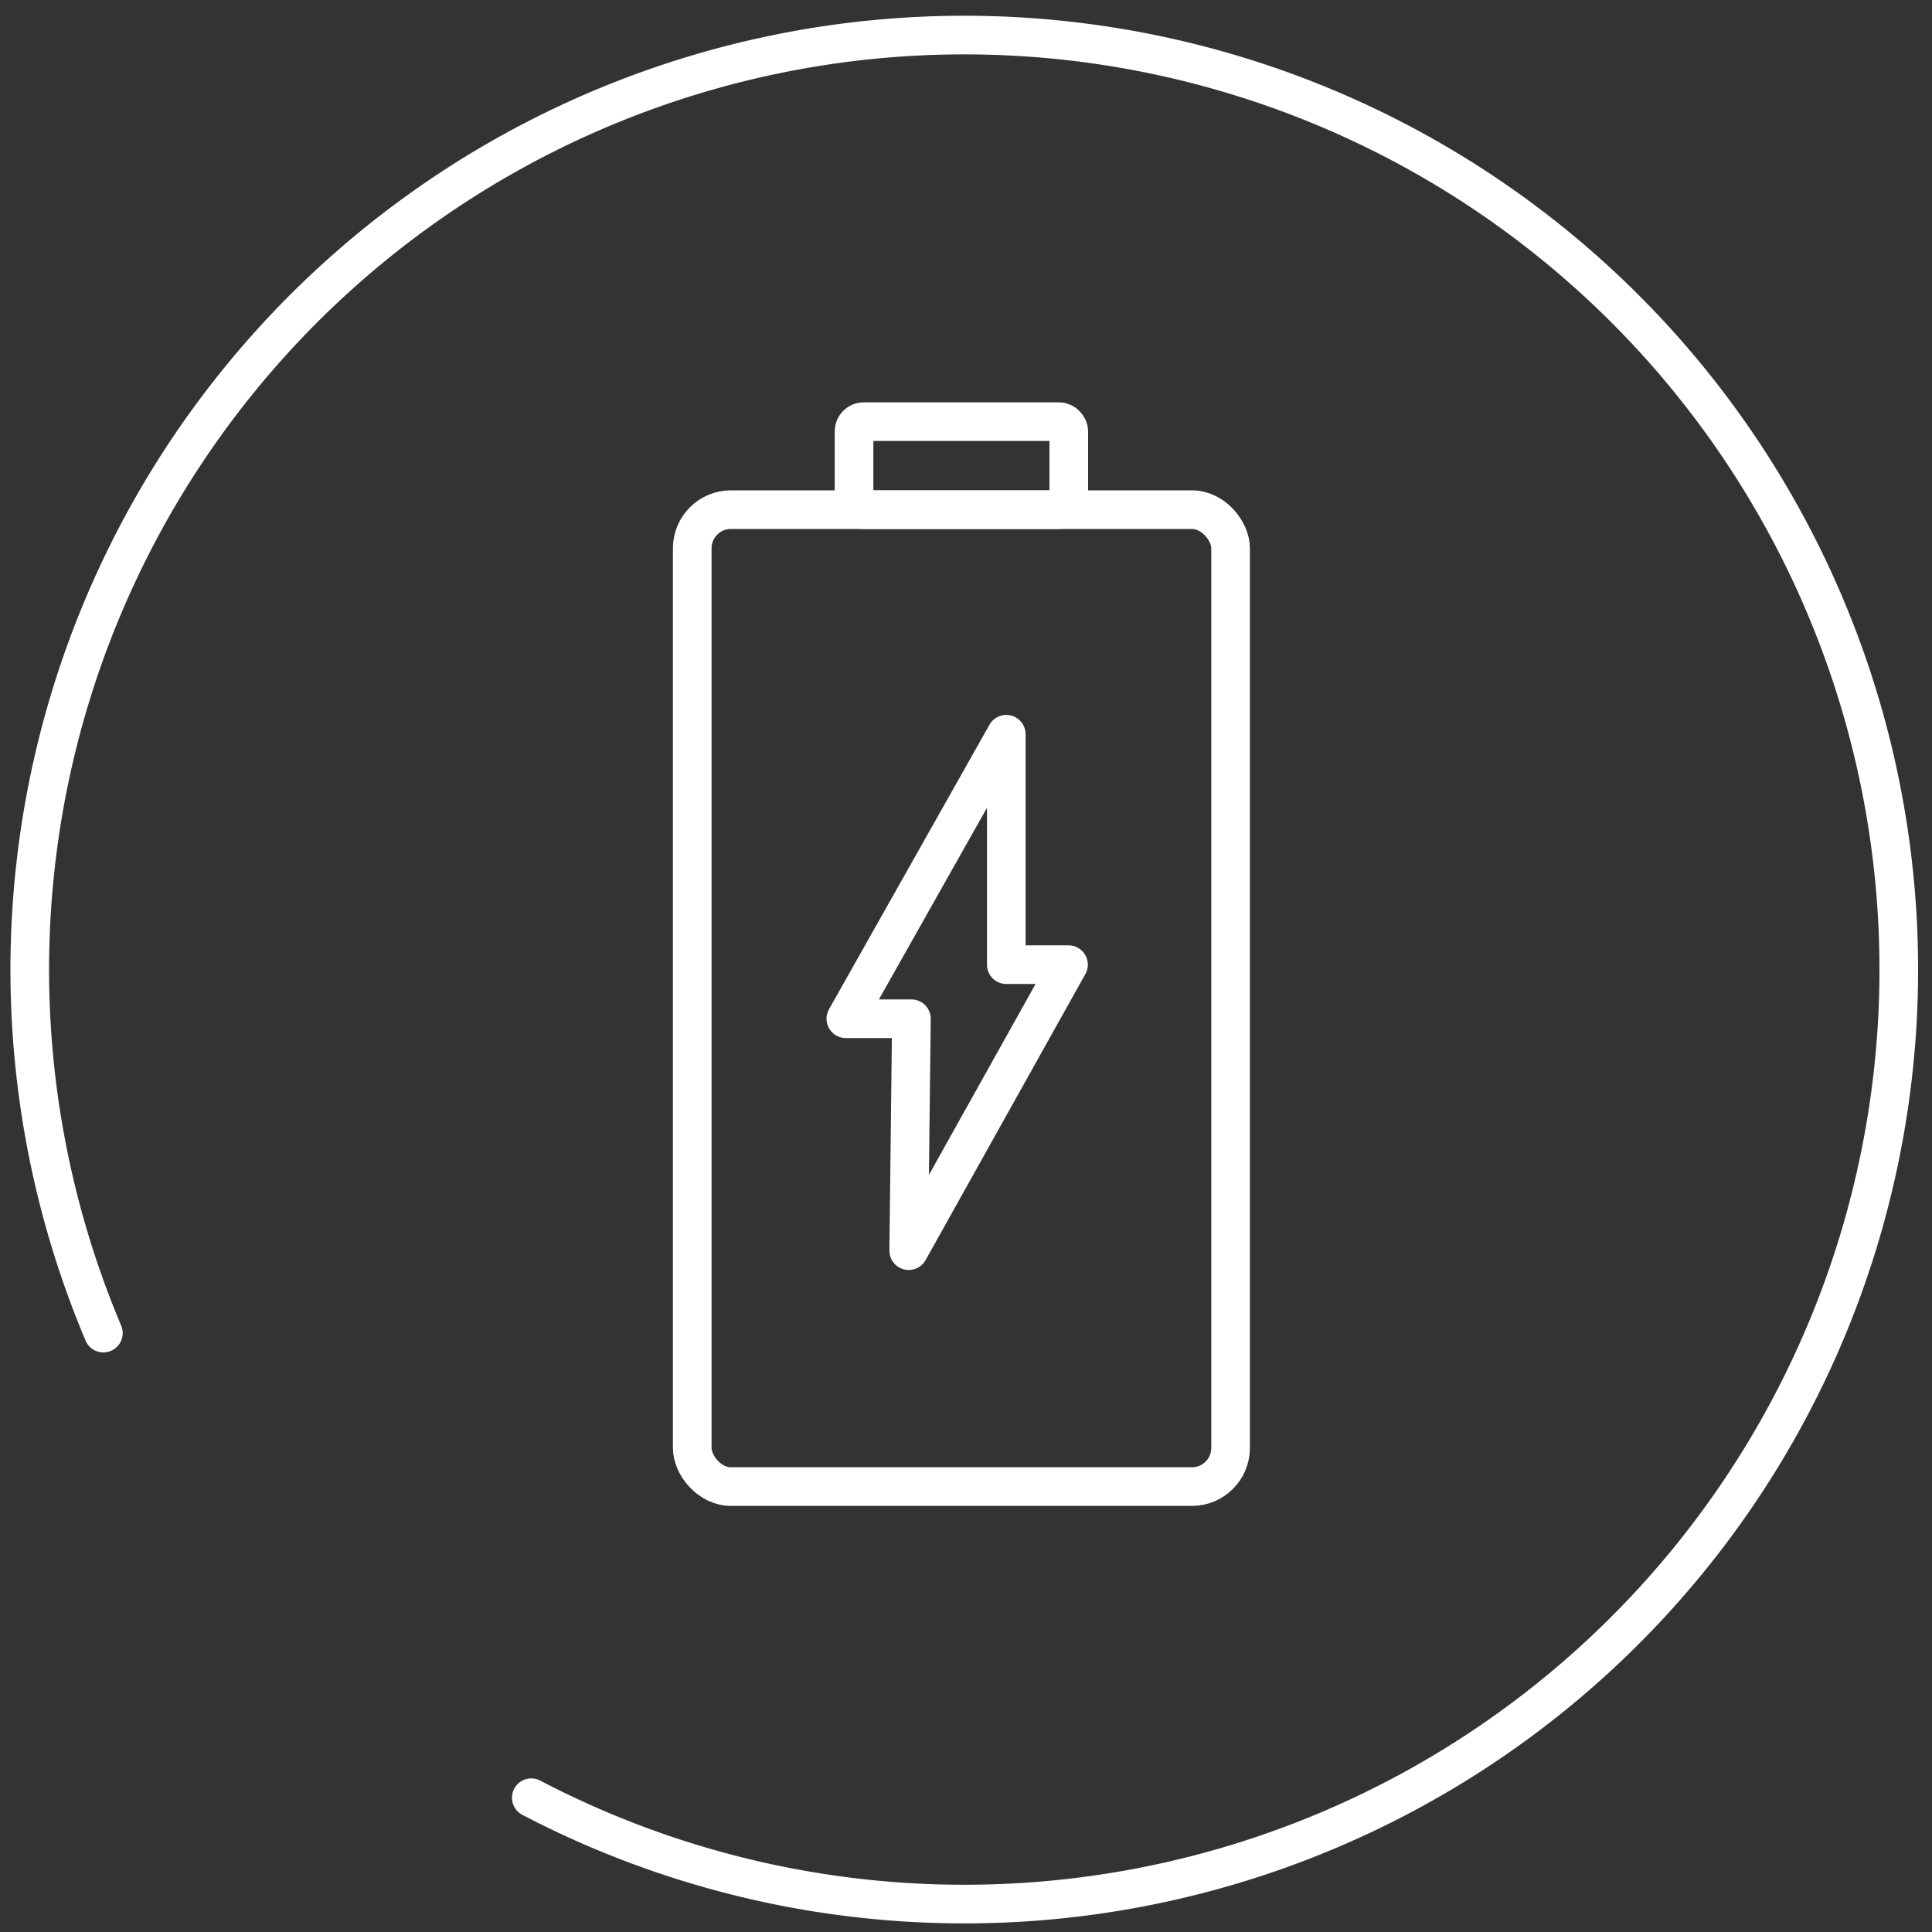 <svg id="Battery" xmlns="http://www.w3.org/2000/svg" viewBox="0 0 200 200"><rect x="0" y="0" width="200" height="200" fill="#333333" stroke="none"/><defs><style>.cls-1,.cls-2,.cls-3{fill:none;stroke:#ffffff;stroke-width:4px;}.cls-1,.cls-3{stroke-linecap:round;}.cls-1,.cls-2{stroke-miterlimit:10;}.cls-3{stroke-linejoin:round;}</style></defs><title>Battery</title><path class="cls-1" d="M10.7,138A96.74,96.74,0,1,1,55,186.1"/><rect class="cls-1" x="71.66" y="52.76" width="55.73" height="101.13" rx="4" ry="4"/><rect class="cls-2" x="88.41" y="43.65" width="22.23" height="9.11" rx="1" ry="1"/><polygon class="cls-3" points="104.17 76.01 87.56 105.46 94.35 105.46 94.07 129.47 110.61 99.86 104.17 99.86 104.17 76.01"/></svg>

